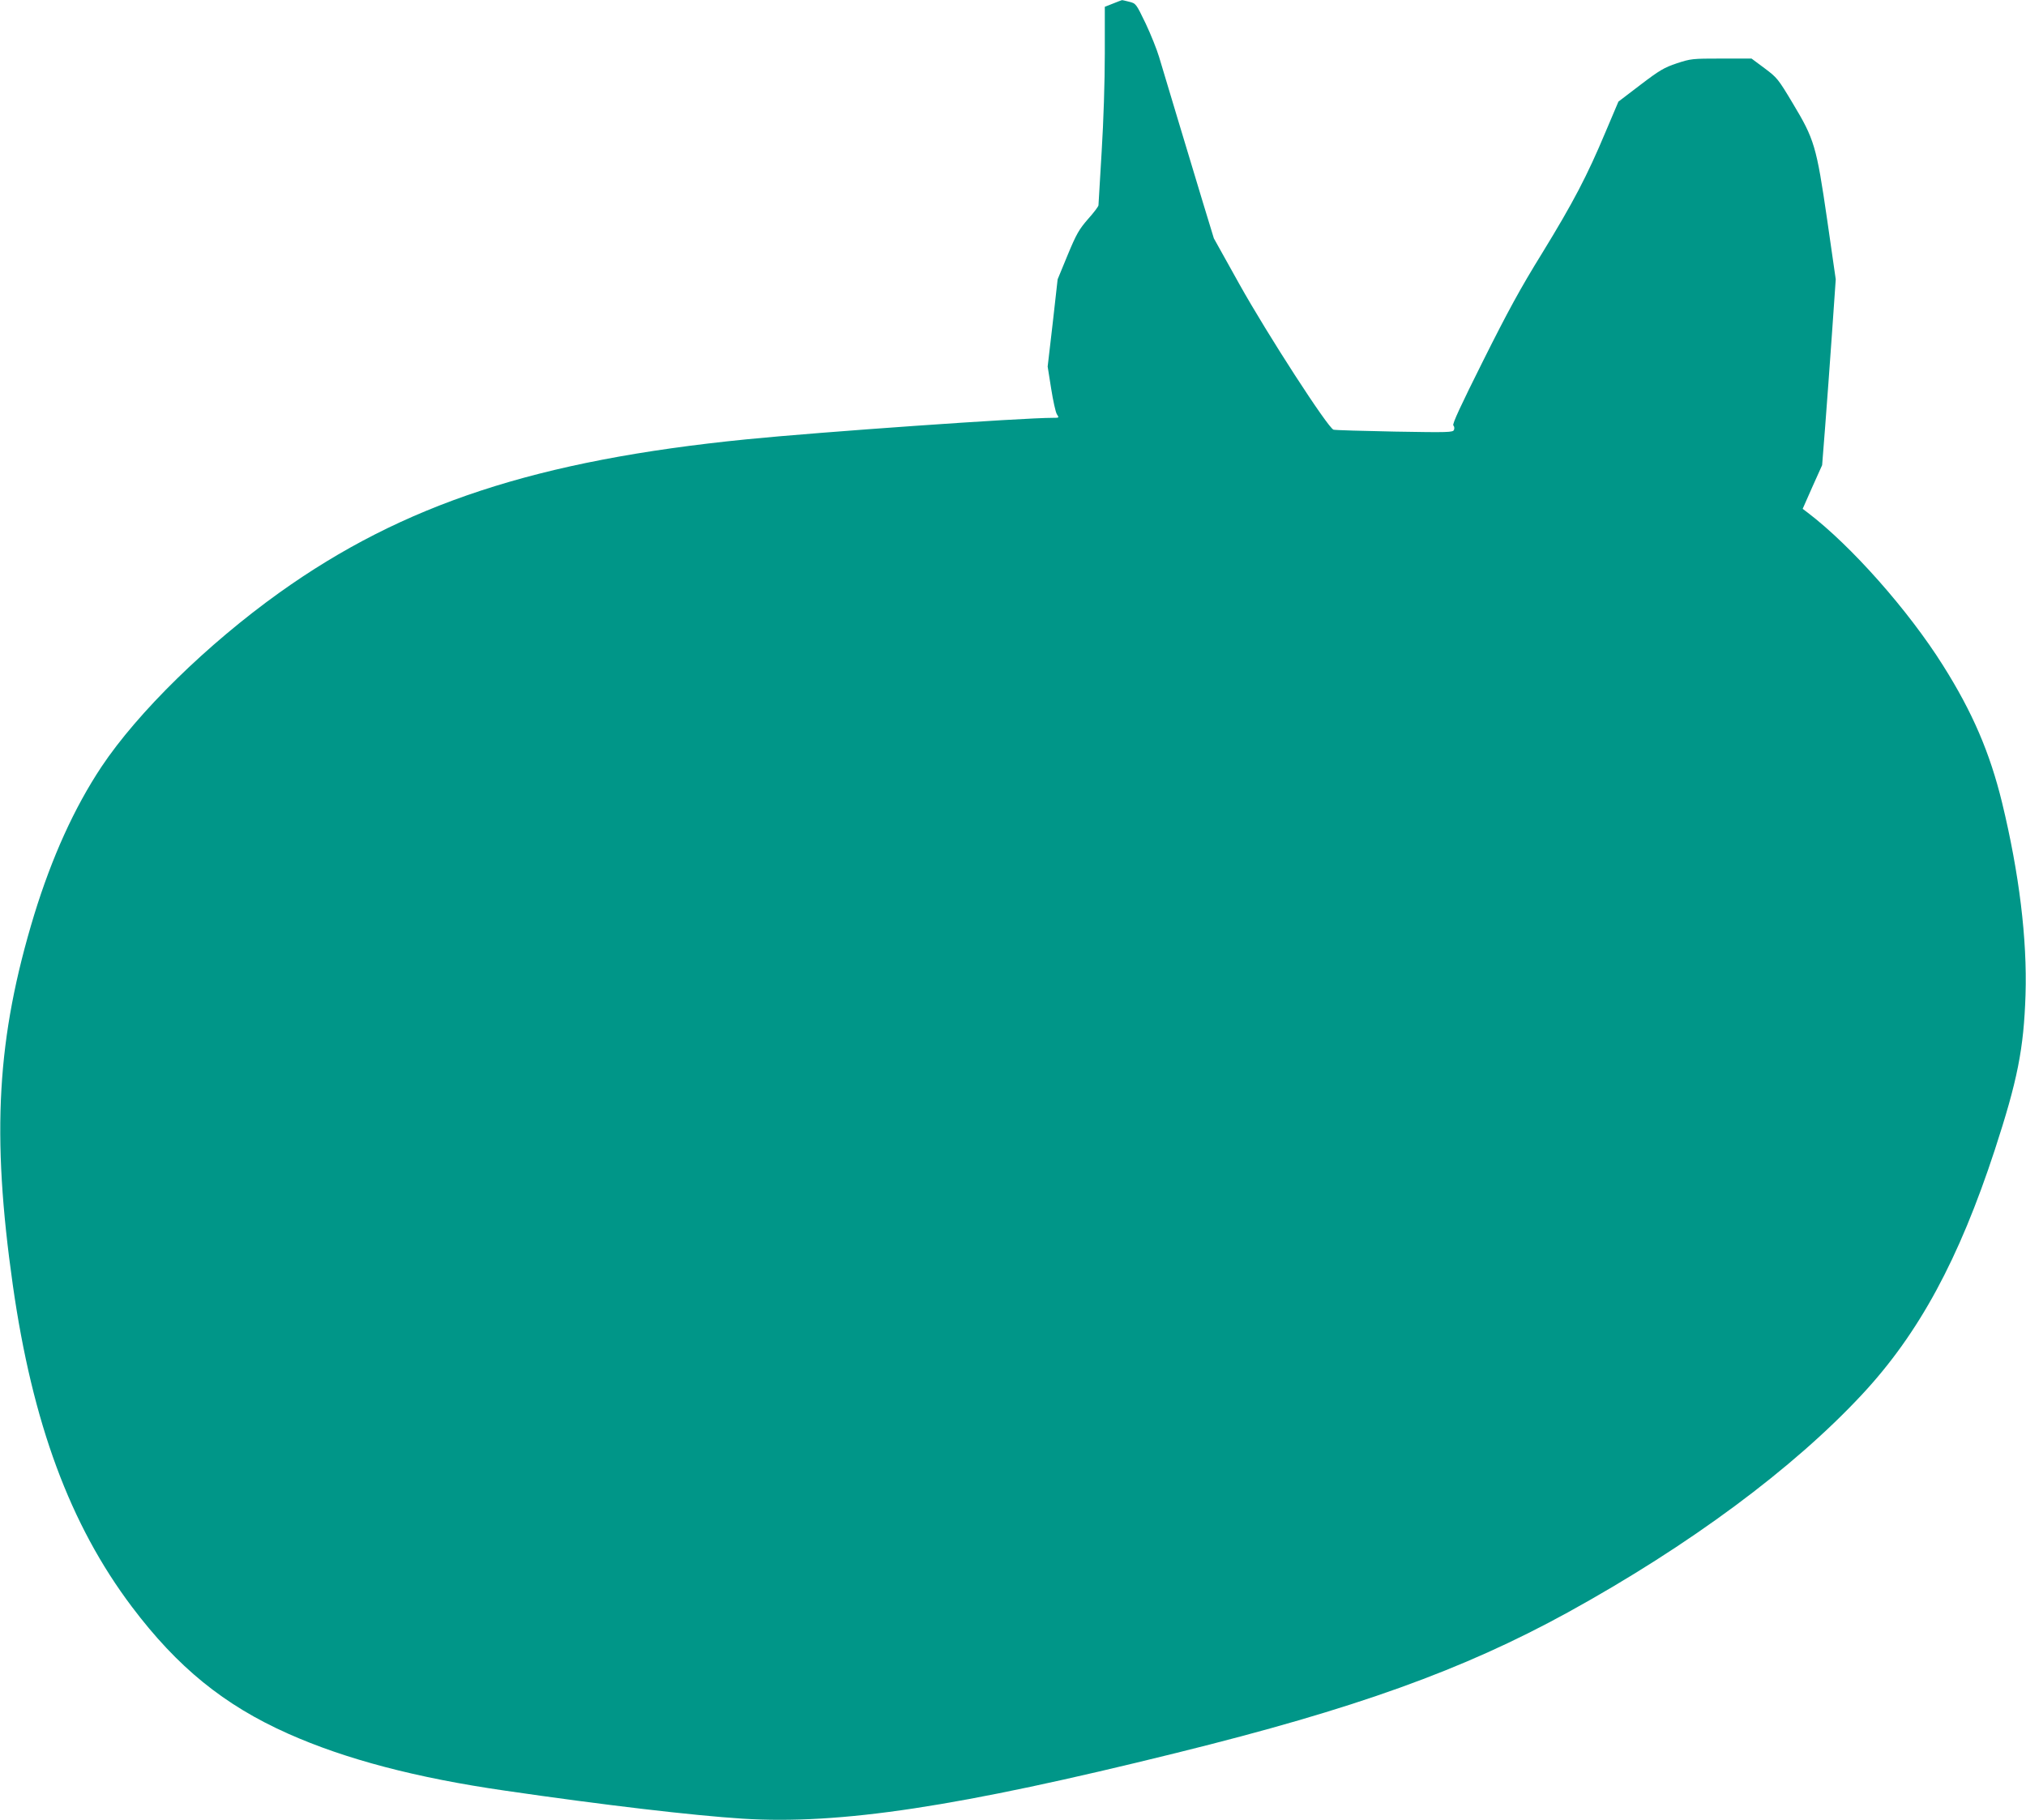 <?xml version="1.0" standalone="no"?>
<!DOCTYPE svg PUBLIC "-//W3C//DTD SVG 20010904//EN"
 "http://www.w3.org/TR/2001/REC-SVG-20010904/DTD/svg10.dtd">
<svg version="1.0" xmlns="http://www.w3.org/2000/svg"
 width="1280pt" height="1150pt" viewBox="0 0 1280 1150"
 preserveAspectRatio="xMidYMid meet">
<g transform="translate(0,1150) scale(0.1,-0.1)"
fill="#009688" stroke="none">
<path d="M7033 11478 l-53 -21 0 -296 c0 -176 -8 -427 -20 -621 -11 -179 -20
-330 -20 -337 0 -7 -29 -46 -66 -87 -57 -66 -73 -93 -129 -228 l-63 -153 -31
-276 -32 -275 22 -139 c12 -76 28 -149 36 -162 15 -23 15 -23 -23 -23 -202 0
-1480 -90 -1939 -136 -1323 -132 -2168 -410 -2949 -968 -457 -327 -895 -756
-1125 -1101 -172 -259 -313 -571 -425 -935 -236 -776 -271 -1383 -135 -2340
124 -872 361 -1513 752 -2032 288 -382 581 -621 987 -802 364 -162 809 -279
1370 -360 631 -92 1189 -157 1500 -177 617 -39 1364 74 2745 416 1129 279
1807 523 2470 887 770 424 1425 910 1861 1379 358 385 610 851 837 1544 143
438 183 638 194 980 11 351 -40 767 -148 1213 -77 316 -187 572 -373 867 -220
350 -581 757 -854 965 l-33 25 61 138 62 138 19 242 c10 133 30 397 43 587
l24 345 -54 375 c-68 468 -81 510 -218 738 -92 154 -99 162 -178 221 l-82 61
-190 0 c-186 0 -193 -1 -282 -30 -80 -27 -108 -43 -230 -136 l-139 -106 -81
-191 c-117 -279 -204 -445 -400 -765 -138 -223 -217 -368 -374 -682 -141 -282
-196 -400 -188 -408 6 -6 8 -18 4 -28 -6 -16 -32 -17 -374 -11 -202 4 -376 9
-387 12 -35 11 -417 601 -595 920 l-161 289 -69 226 c-85 280 -243 807 -277
920 -14 47 -52 142 -85 212 -61 126 -61 126 -104 137 -24 6 -44 11 -46 10 -2
0 -27 -10 -55 -21z"/>
</g>
</svg>
